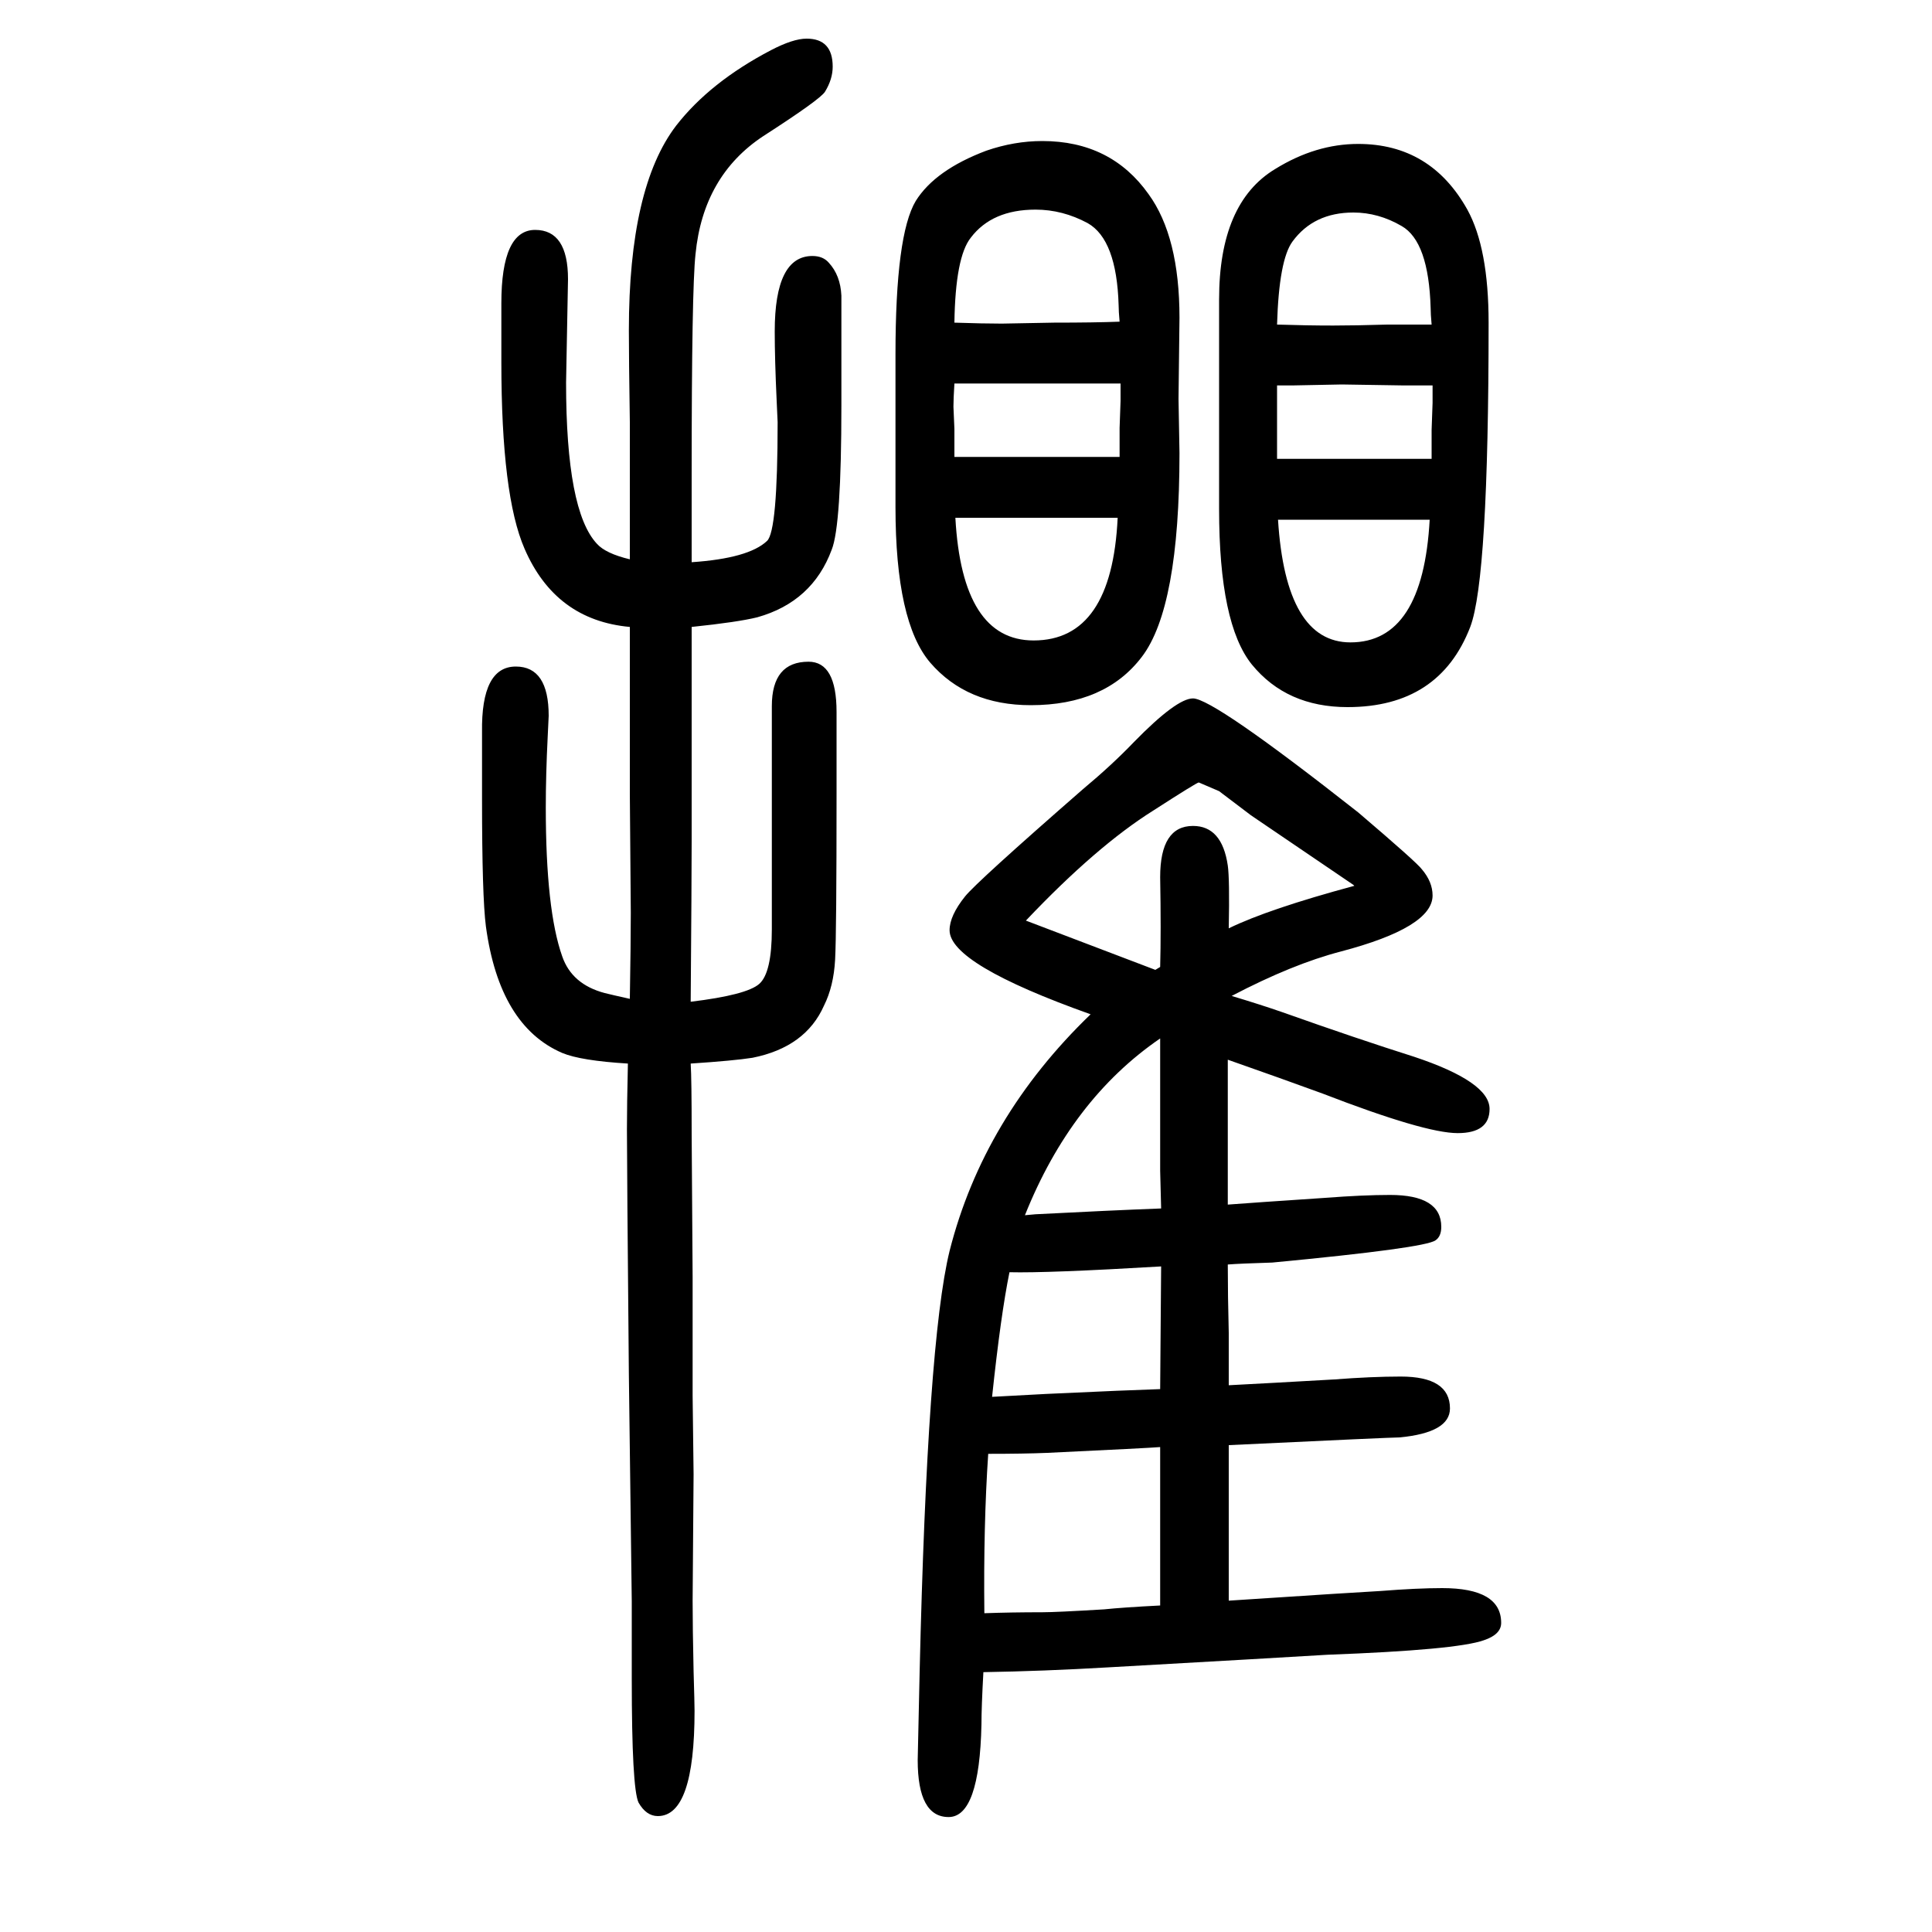 <svg xmlns="http://www.w3.org/2000/svg" xmlns:xlink="http://www.w3.org/1999/xlink" height="100" width="100" version="1.1"><path d="M1018 -81q-2 -36 -2 -54q-2 -96 -34 -96t-32 59l2 91q8 342 31 436q35 138 146 245q-146 52 -146 87q0 15 16 35q12 15 122 111q30 25 53 49q44 45 61 45q21 0 171 -118q61 -52 66 -59q11 -13 11 -27q0 -33 -95 -58q-50 -13 -113 -46q30 -9 53 -17q76 -27 136 -46
q78 -26 78 -54q0 -25 -33 -25q-34 0 -140 41q-41 15 -98 35v-43v-19v-25v-63q26 2 101 7q39 3 67 3q53 0 53 -33q0 -10 -6 -14q-11 -8 -169 -23q-33 -1 -46 -2q0 -32 1 -71v-54q39 2 109 6q39 3 69 3q51 0 51 -33q0 -25 -52 -30q-9 0 -177 -8v-39v-28v-94q137 9 157 10
q38 3 64 3q61 0 61 -36q0 -12 -18 -18q-28 -10 -162 -15q-49 -3 -226 -13q-68 -4 -130 -5zM1061 392l11 1q77 4 130 6l-1 39v38v28v71q-92 -63 -140 -183zM1045 333q-9 -44 -18 -129q19 1 56 3q86 4 118 5l1 127q-118 -7 -157 -6zM1023 145q-5 -74 -4 -165q28 1 60 1
q14 0 64 3q19 2 58 4v35v61v31v37q-12 -1 -117 -6q-24 -1 -61 -1zM1201 649q1 37 0 93q0 53 34 53q30 0 36 -41q2 -14 1 -65q41 20 130 44l-1 1l-106 72l-33 25l-14 6l-7 3q-2 0 -47 -29q-59 -37 -132 -114l134 -51zM716 1001v-154v-68q0 -38 -1 -166q58 7 71 18.5t13 56.5
v127v104q0 46 38 46q29 0 29 -52v-84q0 -145 -1.5 -172.5t-11.5 -47.5q-19 -43 -74 -54q-19 -3 -64 -6q1 -16 1 -72l1 -149v-123l1 -81l-1 -131q0 -28 1 -73q1 -34 1 -41q0 -109 -38 -109q-12 0 -20 14q-7 15 -7 128v80l-3 235q-2 218 -2 254q0 25 1 68q-49 3 -68 11
q-65 28 -79 131q-4 31 -4 132v69q-1 68 35 68q34 0 34 -51q0 -2 -1 -21q-2 -40 -2 -74q0 -106 17 -154q10 -29 44 -38q8 -2 26 -6q1 59 1 89l-1 123v95v78q-77 7 -109 81q-24 55 -24 193v61q0 76 35 76q34 0 34 -51l-2 -107q0 -133 32 -167q9 -10 34 -16v142q-1 66 -1 95
q0 148 49 212q35 45 98 78q23 12 37 12q27 0 27 -29q0 -13 -8 -26q-5 -8 -64 -46q-62 -41 -70 -122q-4 -36 -4 -229v-90q59 4 78 22q11 10 11 123q0 2 -1 22q-2 43 -2 72q0 78 39 78q11 0 17 -7q12 -13 13 -34v-114q0 -124 -10 -149q-20 -54 -77 -70q-20 -5 -68 -10z
M927 1125v158q0 124 21 159q20 32 73 52q29 10 58 10q71 0 110 -55q32 -44 32 -128l-1 -84l1 -56q0 -160 -39 -211q-38 -50 -115 -50q-66 0 -104 44q-36 42 -36 161zM1160 1253h-33h-12h-127q-1 -16 -1 -24l1 -23v-29h57h37h39h38v30l1 28v18zM988 1316q30 -1 49 -1l54 1
q42 0 68 1q-1 11 -1 17q-2 68 -32 85q-26 14 -54 14q-45 0 -67 -29q-16 -20 -17 -88zM1157 1114h-39h-17h-54h-58q7 -127 81 -127q81 0 87 127zM1262 1123v158v59q0 100 58 135q42 26 86 26q75 0 113 -68q22 -40 22 -117q0 -265 -19 -315q-32 -83 -127 -83q-63 0 -99 44
q-34 42 -34 161zM1482 1314q-1 11 -1 17q-2 69 -30 85q-24 14 -50 14q-41 0 -63 -30q-14 -19 -16 -86q31 -1 58 -1q23 0 56 1h46zM1322 1251v-18v-30v-28h50h45h39h26v30l1 28v18h-21h-9l-64 1l-51 -1h-16zM1480 1112h-31h-13h-55h-58q8 -127 75 -127q75 0 82 127z" style="" transform="scale(0.05 -0.05) translate(0 -1650)"/></svg>